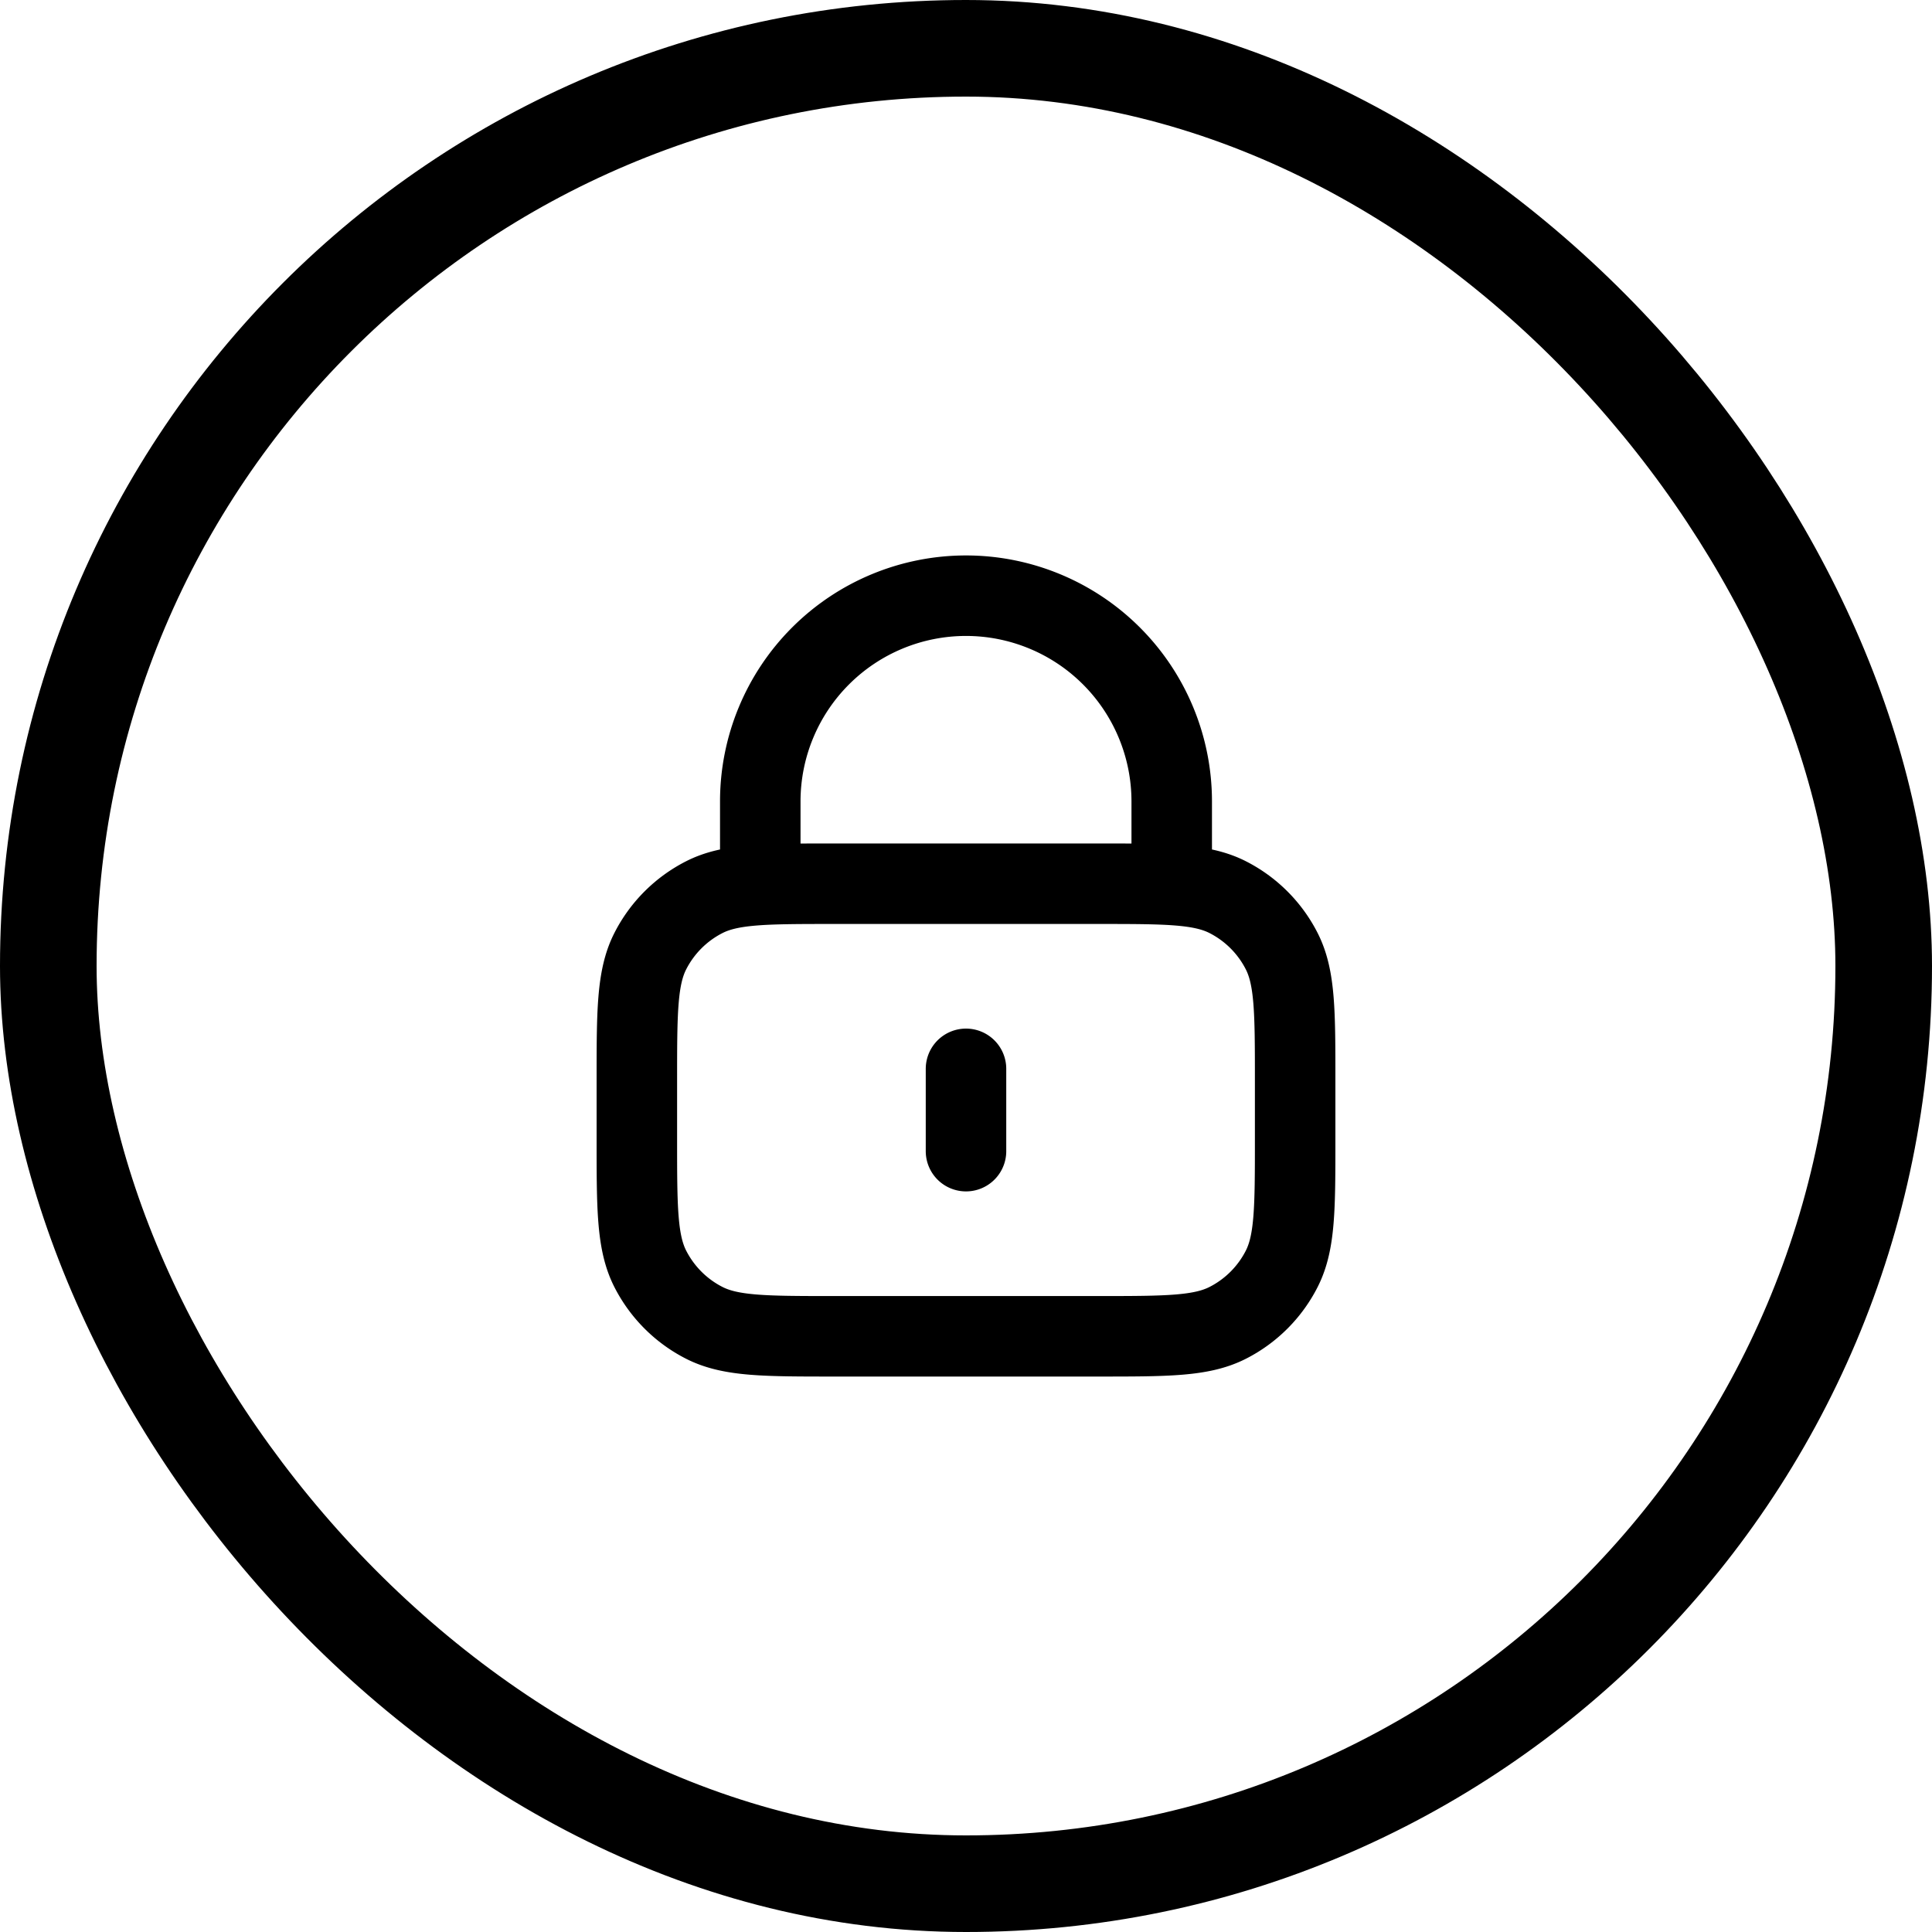 <svg xmlns="http://www.w3.org/2000/svg" width="60" height="60" fill="none" stroke="#000" xmlns:v="https://vecta.io/nano"><rect x="1.5" y="1.5" width="57" height="57" rx="28.5" stroke-width="3"/><path d="M36.389 27.444v-2.556A6.39 6.39 0 0 0 30 18.5a6.39 6.39 0 0 0-6.389 6.389v2.556M30 33.194v2.556m-4.089 5.75h8.178c2.147 0 3.22 0 4.04-.418.721-.367 1.308-.954 1.675-1.675.418-.82.418-1.893.418-4.04v-1.789c0-2.147 0-3.22-.418-4.04-.367-.721-.954-1.308-1.675-1.675-.82-.418-1.893-.418-4.04-.418h-8.178c-2.147 0-3.22 0-4.04.418-.721.367-1.308.954-1.675 1.675-.418.82-.418 1.893-.418 4.04v1.789c0 2.147 0 3.22.418 4.04.368.721.954 1.308 1.675 1.675.82.418 1.893.418 4.04.418z" stroke-width="2.5" stroke-linecap="round" stroke-linejoin="round"/></svg>